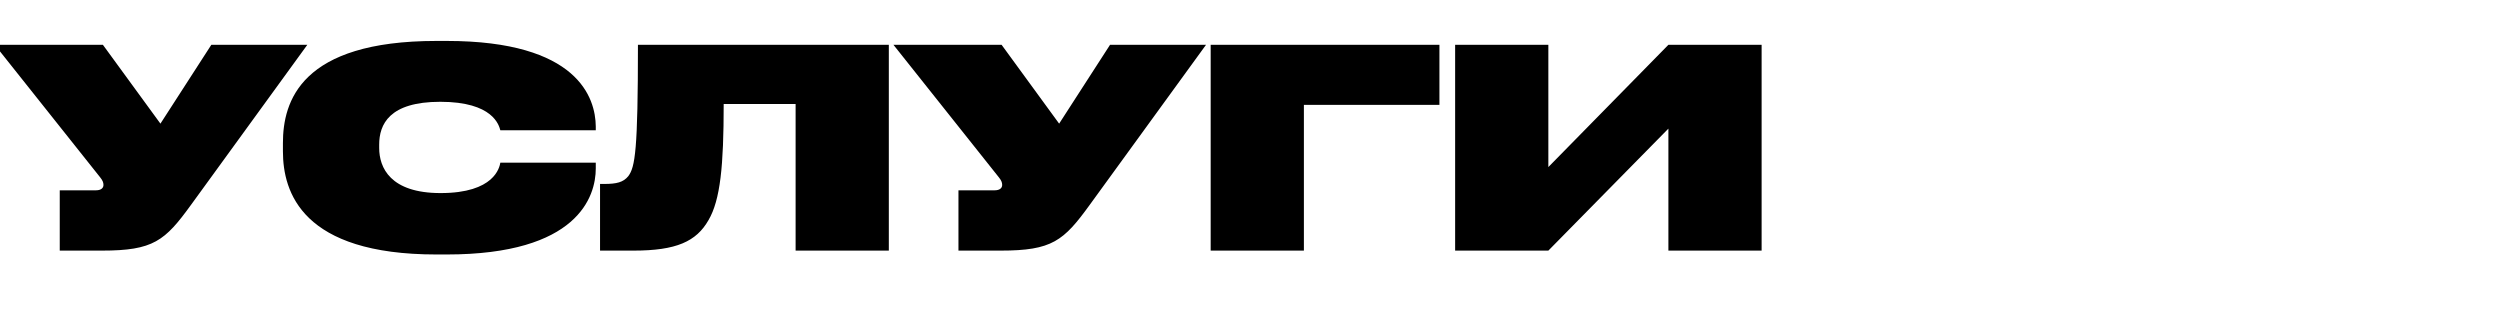<?xml version="1.0" encoding="UTF-8"?> <svg xmlns="http://www.w3.org/2000/svg" width="4519" height="600" viewBox="0 0 4519 600" fill="none"><g clip-path="url(#clip0_97_408)"><path d="M345.5 370C298 435.5 277.5 453 184 453H108V344H173.5C183 344 187 339.5 187 334.5V334C187 330 185.5 326 181 320.5L-9.5 81H186L290 223.5L382 81H555.5L345.5 370ZM1076.92 304.5C1076.92 355.5 1044.42 460 807.418 460H788.918C545.918 460 511.418 347.5 511.418 273.5V258.5C511.418 183.5 543.418 74 788.918 74H807.418C1044.92 74 1076.42 177 1076.92 228.5V235.5H904.418C901.918 226.5 891.418 184 795.918 184C703.418 184 685.418 225 685.418 261.5V267.5C685.418 303 705.418 349 796.418 349C893.918 349 902.918 302.5 904.418 294H1076.92V304.5ZM1438.14 453V188H1308.14C1308.14 299.5 1302.14 361.5 1280.64 398C1258.64 436.5 1222.64 453 1145.14 453H1084.64V332.5H1092.14C1114.64 332.5 1126.64 329.5 1135.64 318.5C1148.14 302 1153.14 271.5 1153.14 81H1606.64V453H1438.14ZM1970.01 370C1922.51 435.5 1902.01 453 1808.51 453H1732.51V344H1798.01C1807.51 344 1811.51 339.5 1811.51 334.5V334C1811.51 330 1810.01 326 1805.51 320.5L1615.01 81H1810.51L1914.51 223.5L2006.51 81H2180.01L1970.01 370ZM2188.41 453V81H2601.91V189.5H2356.91V453H2188.41ZM3015.8 453V232.5L2798.8 453H2630.3V81H2798.8V302L3015.8 81H3184.3V453H3015.8Z" fill="black"></path></g><defs><clipPath id="clip0_97_408"><rect width="4519" height="600" fill="white"></rect></clipPath></defs></svg> 